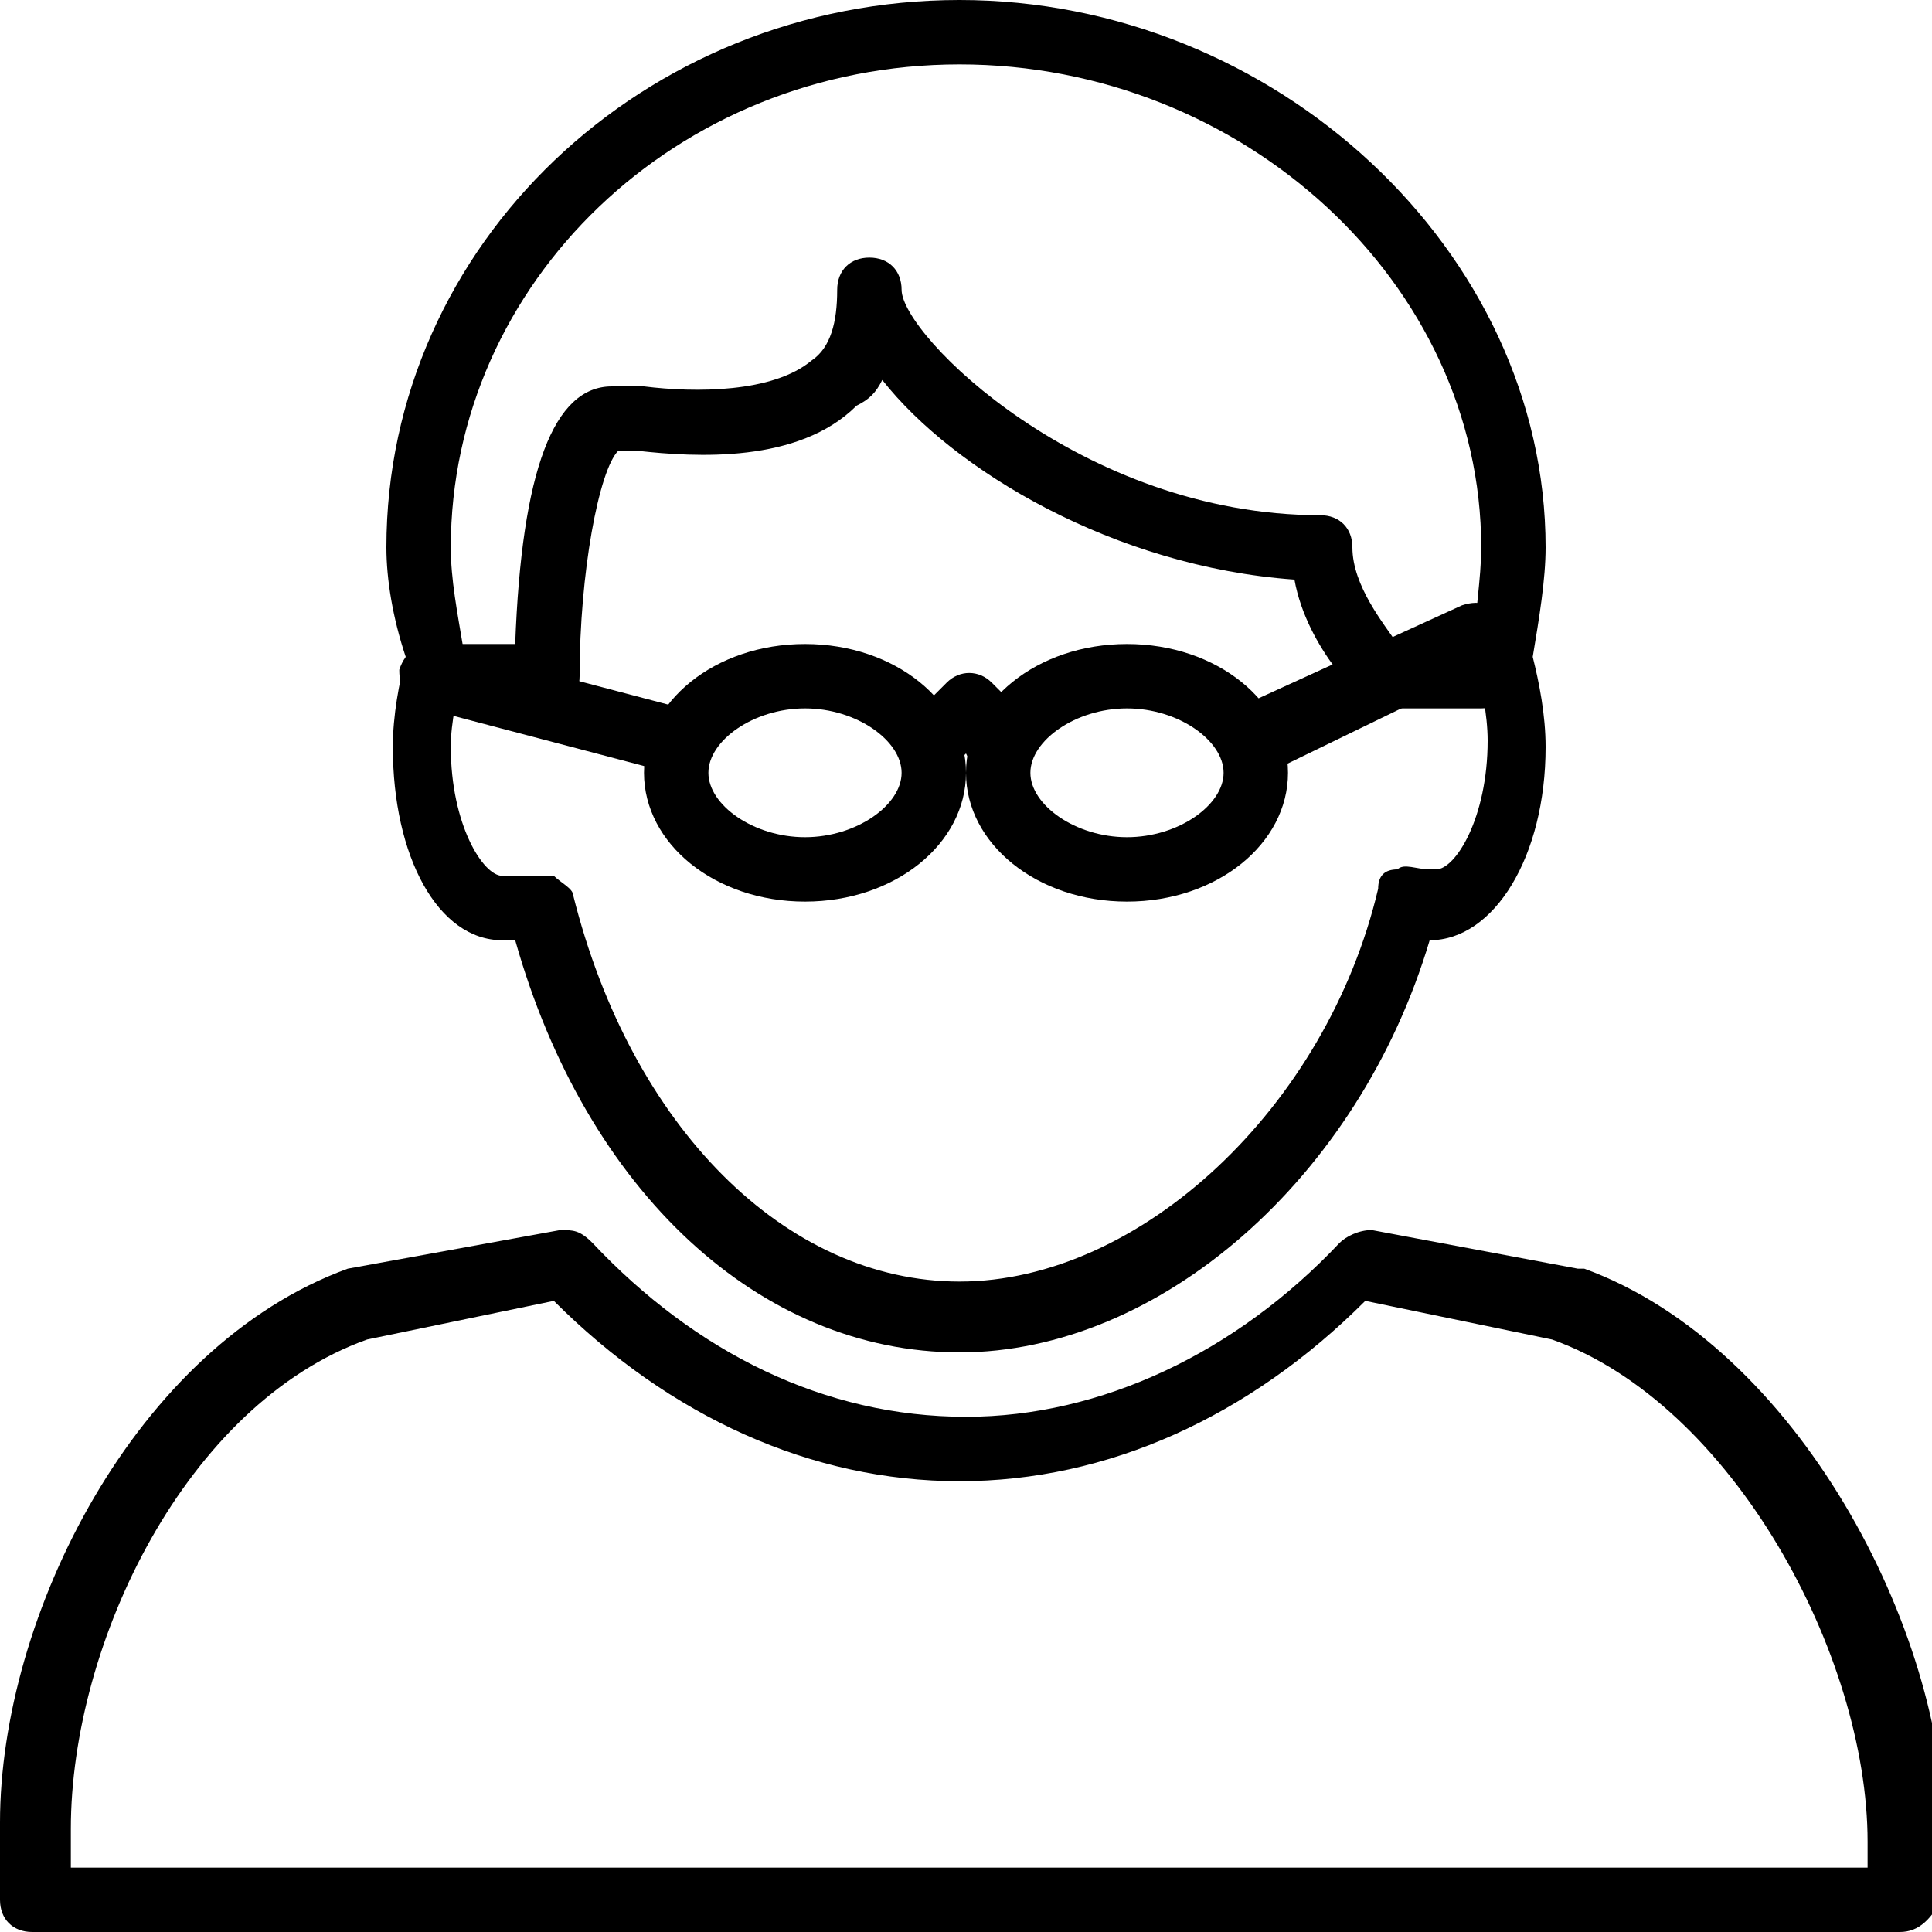 <?xml version="1.0" encoding="utf-8"?>
<!-- Generator: Adobe Illustrator 19.0.0, SVG Export Plug-In . SVG Version: 6.00 Build 0)  -->
<svg version="1.1" id="Layer_1" xmlns="http://www.w3.org/2000/svg" xmlns:xlink="http://www.w3.org/1999/xlink" x="0px" y="0px"
	 viewBox="0 0 30 30" style="enable-background:new 0 0 30 30;" xml:space="preserve">
<g>
	<g>
		<path d="M15.5,12c-0.1,0-0.3,0-0.4-0.1L15,11.7l-0.1,0.1c-0.2,0.2-0.5,0.2-0.7,0s-0.2-0.5,0-0.7l0.5-0.5c0.2-0.2,0.5-0.2,0.7,0
			l0.5,0.5c0.2,0.2,0.2,0.5,0,0.7C15.8,12,15.6,12,15.5,12z"/>
	</g>
	<g>
		<path d="M19.5,12c-0.2,0-0.4-0.1-0.5-0.3c-0.1-0.3,0-0.5,0.2-0.7l3.5-1.6c0.3-0.1,0.5,0,0.7,0.2c0.1,0.3,0,0.5-0.2,0.7L19.7,12
			C19.6,12,19.6,12,19.5,12z"/>
	</g>
	<g>
		<path d="M10.5,12c0,0-0.1,0-0.1,0l-3.8-1c-0.3-0.1-0.4-0.3-0.4-0.6c0.1-0.3,0.3-0.4,0.6-0.4l3.8,1c0.3,0.1,0.4,0.3,0.4,0.6
			C10.9,11.9,10.7,12,10.5,12z"/>
	</g>
	<g>
		<path d="M14.9,21c-3.1,0-5.8-2.5-6.9-6.4c0,0-0.1,0-0.1,0l-0.1,0c-1,0-1.7-1.3-1.7-3c0-0.5,0.1-1,0.2-1.4C6.1,9.6,6,9,6,8.5
			C6,3.8,10,0,14.9,0C19.8,0,24,3.9,24,8.5c0,0.5-0.1,1.1-0.2,1.7c0.1,0.4,0.2,0.9,0.2,1.4c0,1.7-0.8,3-1.8,3c0,0,0,0,0,0
			C21.1,18.3,18,21,14.9,21z M8.4,13.6c0.1,0,0.1,0,0.2,0c0.1,0.1,0.3,0.2,0.3,0.3c0.9,3.6,3.3,6,6,6c2.8,0,5.7-2.7,6.5-6.1
			c0-0.2,0.1-0.3,0.3-0.3c0.1-0.1,0.3,0,0.5,0c0.1,0,0.1,0,0.1,0c0.3,0,0.8-0.8,0.8-2c0-0.4-0.1-0.9-0.2-1.2c0-0.1,0-0.2,0-0.3
			C22.9,9.5,23,9,23,8.5C23,4.4,19.3,1,14.9,1C10.5,1,7,4.4,7,8.5c0,0.5,0.1,1,0.2,1.6c0,0.1,0,0.2,0,0.3C7.1,10.8,7,11.2,7,11.6
			c0,1.2,0.5,2,0.8,2c0.1,0,0.1,0,0.2,0c0.1,0,0.2,0,0.2,0C8.3,13.6,8.3,13.6,8.4,13.6z"/>
	</g>
	<g>
		<path d="M29.5,30h-29C0.2,30,0,29.8,0,29.5v-1.2c0-3.2,2.1-7.4,5.4-8.6l3.3-0.6c0.2,0,0.3,0,0.5,0.2c1.6,1.7,3.6,2.7,5.8,2.7
			c2.1,0,4.2-1,5.8-2.7c0.1-0.1,0.3-0.2,0.5-0.2l3.2,0.6c0,0,0,0,0.1,0c3.3,1.2,5.6,5.6,5.6,8.8v0.9C30,29.8,29.8,30,29.5,30z M1,29
			h28v-0.4c0-2.9-2.1-6.8-4.9-7.8l-2.9-0.6c-1.8,1.8-4,2.8-6.3,2.8c-2.3,0-4.5-1-6.3-2.8l-2.9,0.6c-2.8,1-4.6,4.7-4.6,7.6V29z"/>
	</g>
	<g>
		<path d="M23,11h-1.5c-0.1,0-0.2,0-0.3-0.1c0,0-0.9-0.8-1.1-1.9c-2.8-0.2-5.3-1.7-6.4-3.1c-0.1,0.2-0.2,0.3-0.4,0.4
			C12.4,7.2,10.8,7.1,9.9,7C9.8,7,9.7,7,9.6,7C9.3,7.3,9,8.9,9,10.5C9,10.8,8.8,11,8.5,11H7c-0.3,0-0.5-0.2-0.5-0.5S6.7,10,7,10h1
			c0.1-2.7,0.6-4,1.5-4C9.6,6,9.8,6,10,6c0.8,0.1,2,0.1,2.6-0.4C12.9,5.4,13,5,13,4.5C13,4.2,13.2,4,13.5,4S14,4.2,14,4.5
			C14,5.2,16.8,8,20.5,8C20.8,8,21,8.2,21,8.5c0,0.6,0.5,1.2,0.7,1.5H23c0.3,0,0.5,0.2,0.5,0.5S23.3,11,23,11z"/>
	</g>
	<g>
		<path d="M12.5,14c-1.4,0-2.5-0.9-2.5-2s1.1-2,2.5-2s2.5,0.9,2.5,2S13.9,14,12.5,14z M12.5,11c-0.8,0-1.5,0.5-1.5,1s0.7,1,1.5,1
			s1.5-0.5,1.5-1S13.3,11,12.5,11z"/>
	</g>
	<g>
		<path d="M17.5,14c-1.4,0-2.5-0.9-2.5-2s1.1-2,2.5-2s2.5,0.9,2.5,2S18.9,14,17.5,14z M17.5,11c-0.8,0-1.5,0.5-1.5,1s0.7,1,1.5,1
			s1.5-0.5,1.5-1S18.3,11,17.5,11z"/>
	</g>
</g>
</svg>
